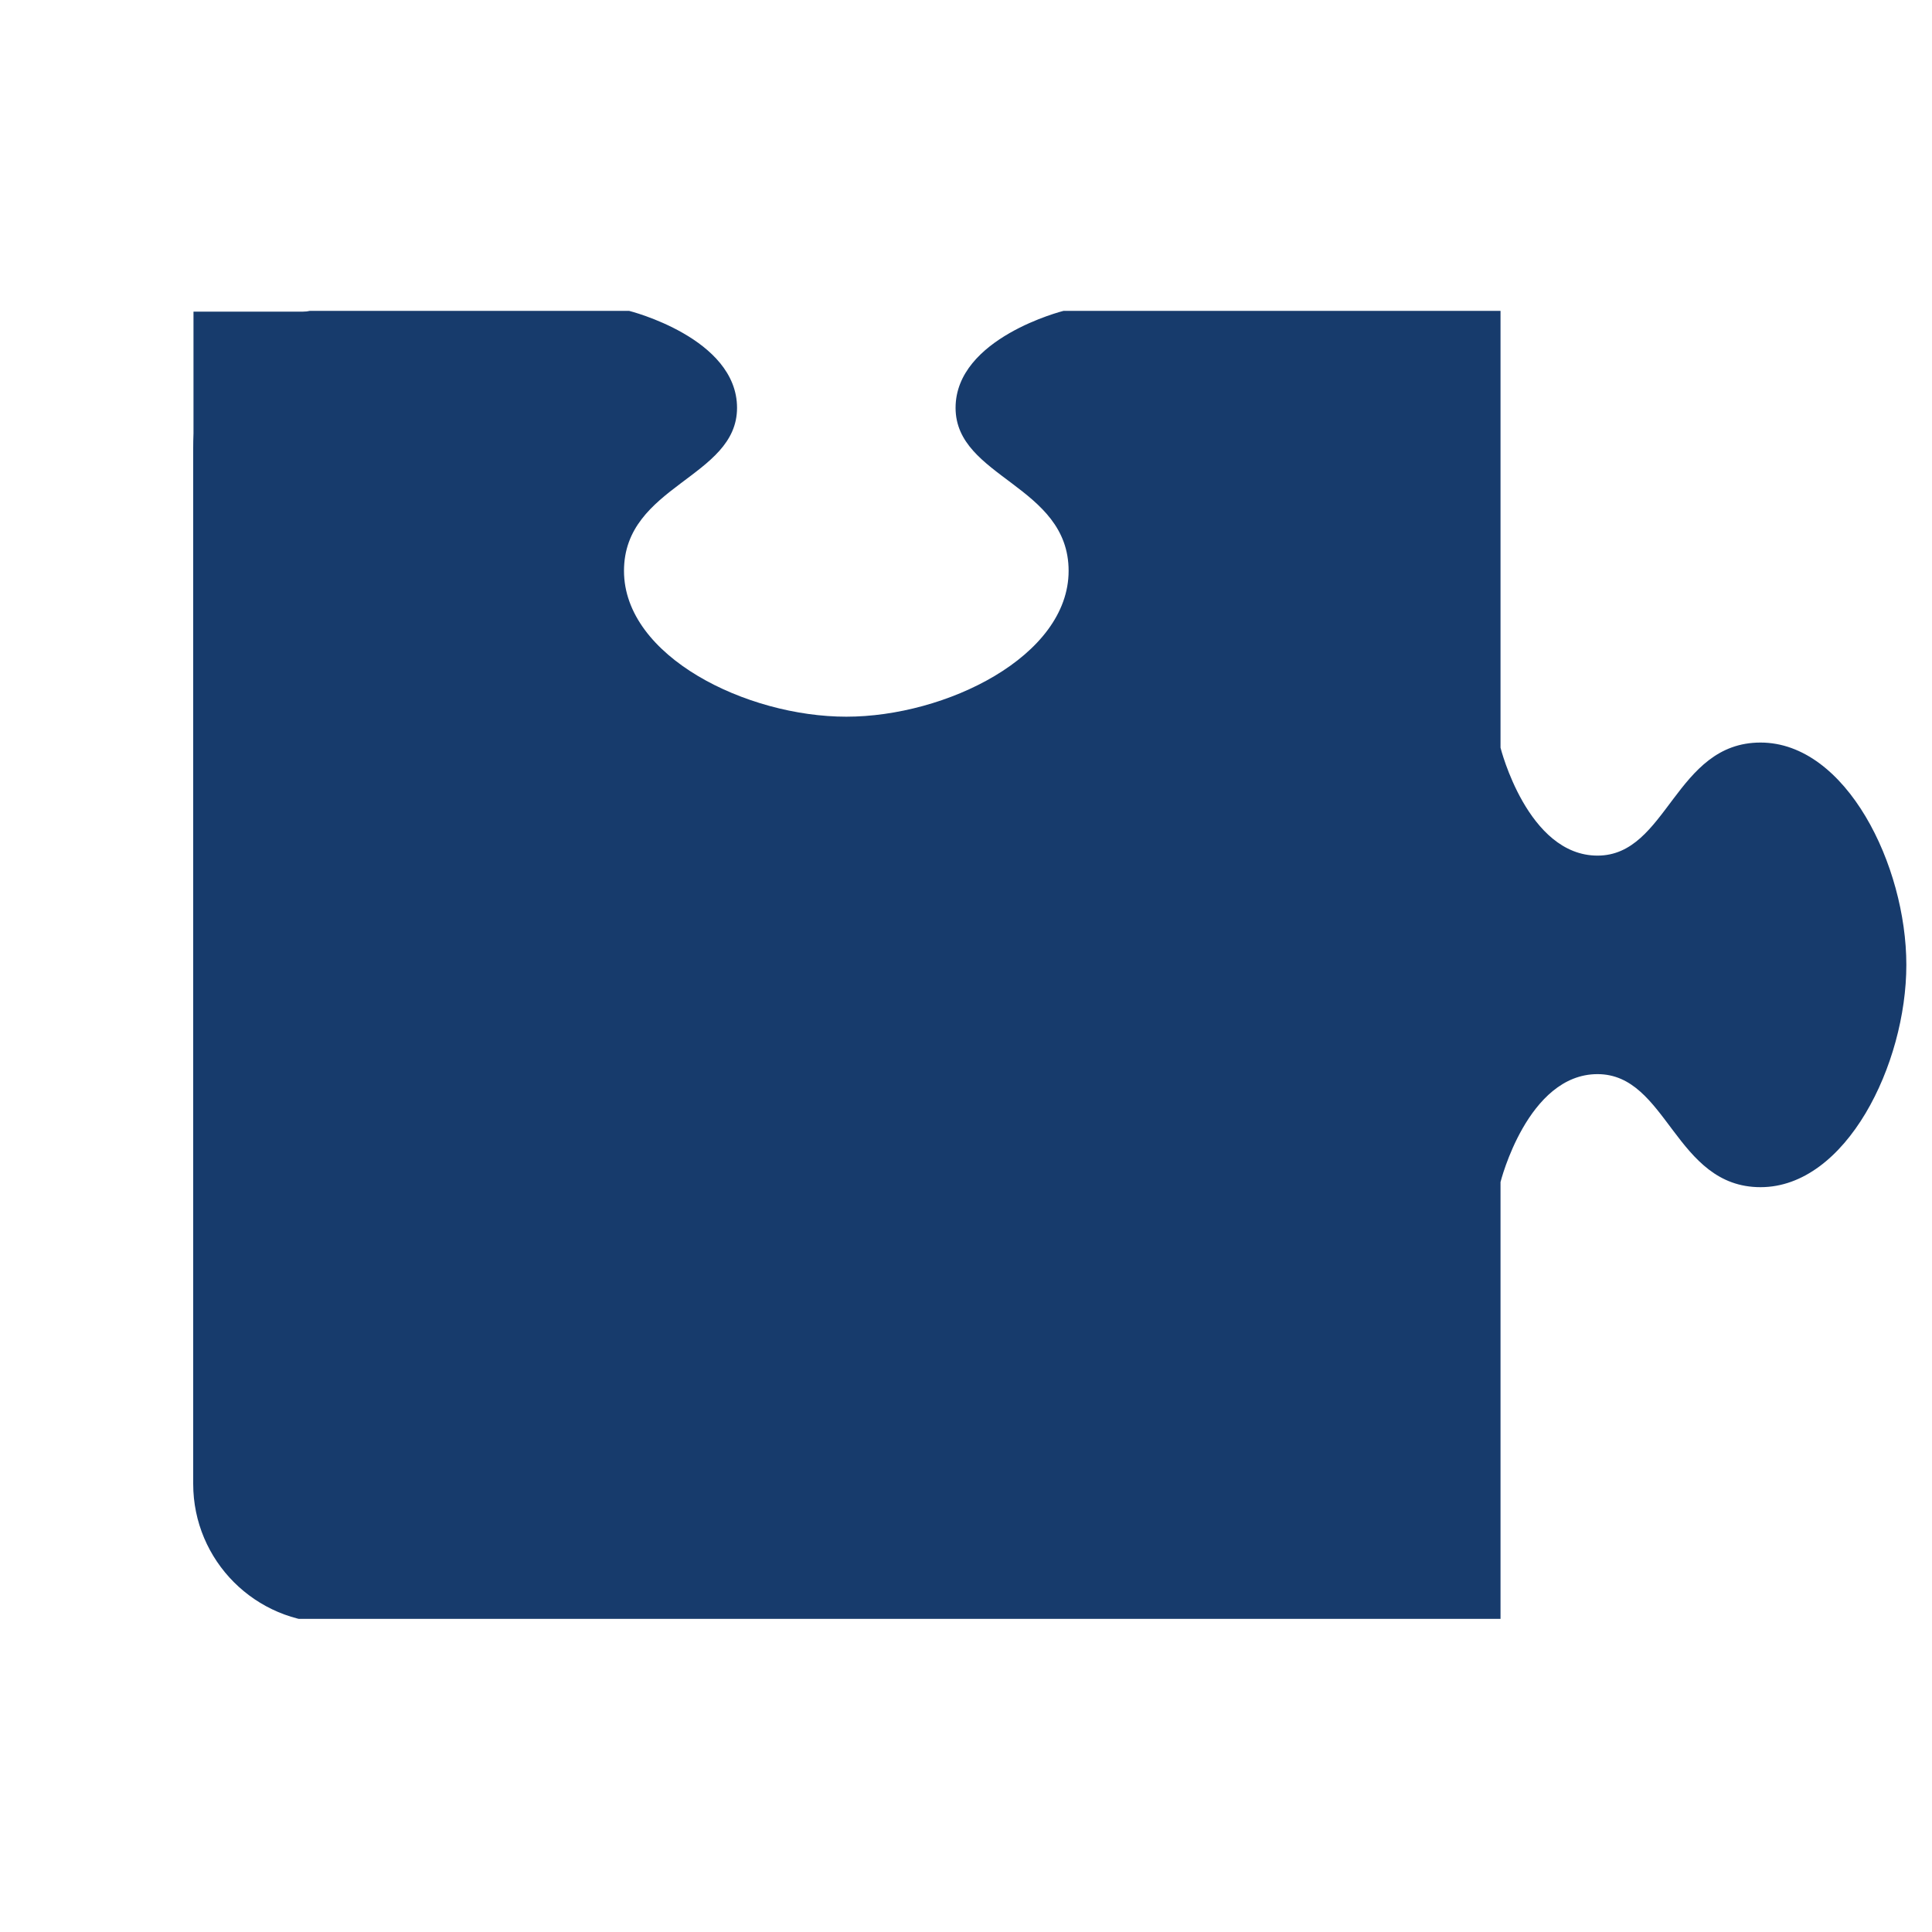 <?xml version="1.0" encoding="utf-8"?>
<svg xmlns="http://www.w3.org/2000/svg" width="500" zoomAndPan="magnify" viewBox="0 0 375 375" height="500" preserveAspectRatio="xMidYMid meet" version="1.0">
  <defs>
    <clipPath id="4ccfd76c2f">
      <path d="M 37.5 60 L 370.5 60 L 370.5 314.984 L 37.5 314.984 Z M 37.5 60 " clip-rule="nonzero"/>
    </clipPath>
    <clipPath id="d78998eabe">
      <path d="M 37.5 86.984 L 37.5 288.016 C 37.5 302.926 49.59 315.016 64.5 315.016 L 343.332 315.016 C 358.242 315.016 370.332 302.926 370.332 288.016 L 370.332 86.984 C 370.332 72.074 358.242 59.984 343.332 59.984 L 64.5 59.984 C 49.59 59.984 37.5 72.074 37.5 86.984 Z M 37.5 86.984 " clip-rule="nonzero"/>
    </clipPath>
  </defs>
  <g clip-path="url(#4ccfd76c2f)">
    <g clip-path="url(#d78998eabe)">
      <path d="M 341.715 144.129 C 325.098 144.129 323.668 166.074 310.078 166.074 C 296.488 166.074 291.25 145.125 291.25 145.125 L 291.25 60.34 L 206.422 60.34 C 206.422 60.34 185.477 65.574 185.477 79.164 C 185.477 92.754 207.418 94.184 207.418 110.805 C 207.418 127.422 183.57 139.109 164.266 139.109 C 144.922 139.109 121.117 127.422 121.117 110.805 C 121.117 94.184 143.059 92.754 143.059 79.164 C 143.059 65.574 122.113 60.34 122.113 60.34 L 37.371 60.34 L 37.371 314.219 L 291.25 314.219 L 291.25 229.434 C 291.25 229.434 296.488 208.488 310.078 208.488 C 323.668 208.488 325.098 230.43 341.715 230.43 C 358.336 230.43 370.02 206.582 370.02 187.281 C 370.02 167.977 358.336 144.129 341.715 144.129 Z M 341.715 144.129 " fill-opacity="1" fill-rule="nonzero" style="fill: rgb(23, 59, 108);"/>
    </g>
  </g>
  <rect x="37.557" y="60.491" width="24.314" height="26.745" style="stroke: rgb(0, 0, 0); stroke-opacity: 0; fill: rgb(23, 59, 108);"/>
</svg>